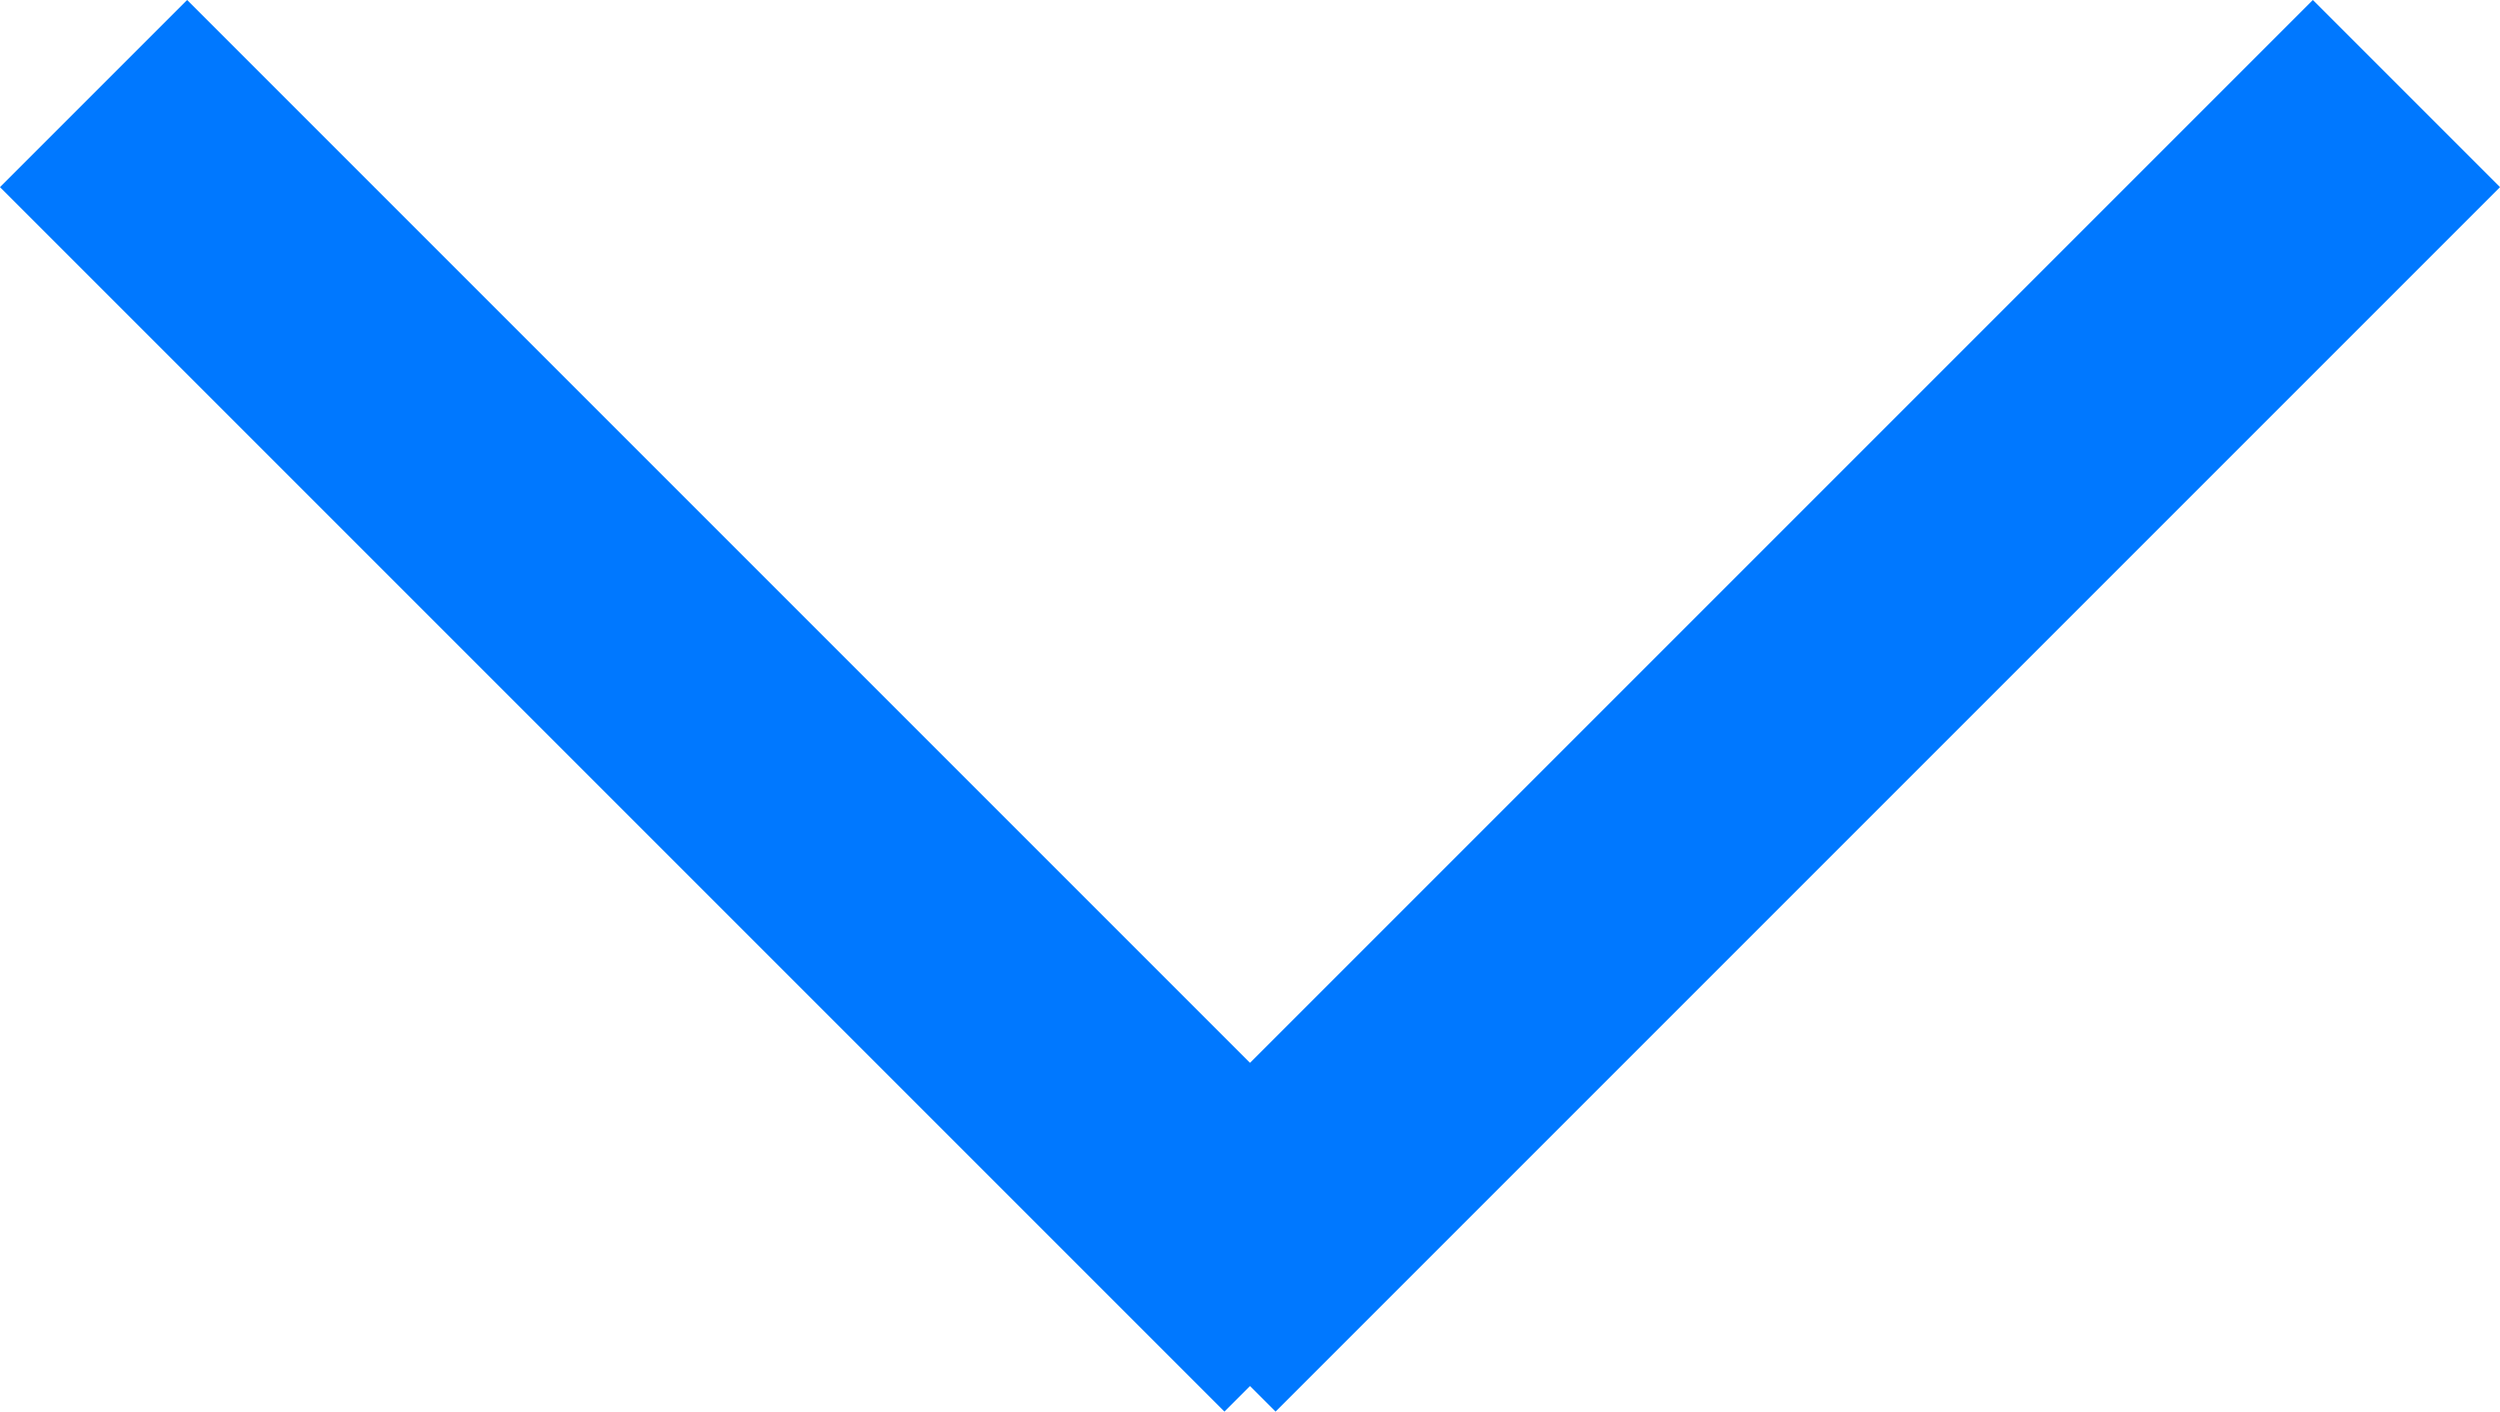 <svg xmlns="http://www.w3.org/2000/svg" width="56.678" height="32.003" viewBox="0 0 56.678 32.003">
    <g id="Group_573"  transform="translate(54.557 2.121) rotate(90)">
        <g id="Group_1"  transform="translate(0 52.436) rotate(-90)">
            <line id="Line_1"  x2="27.76" y2="27.76" transform="translate(0 0)" fill="none" stroke="#0078FF" stroke-width="6"/>
            <line id="Line_2"  x1="27.76" y2="27.76" transform="translate(24.676 0)" fill="none" stroke="#0078FF" stroke-width="6"/>
        </g>
    </g>
</svg>
